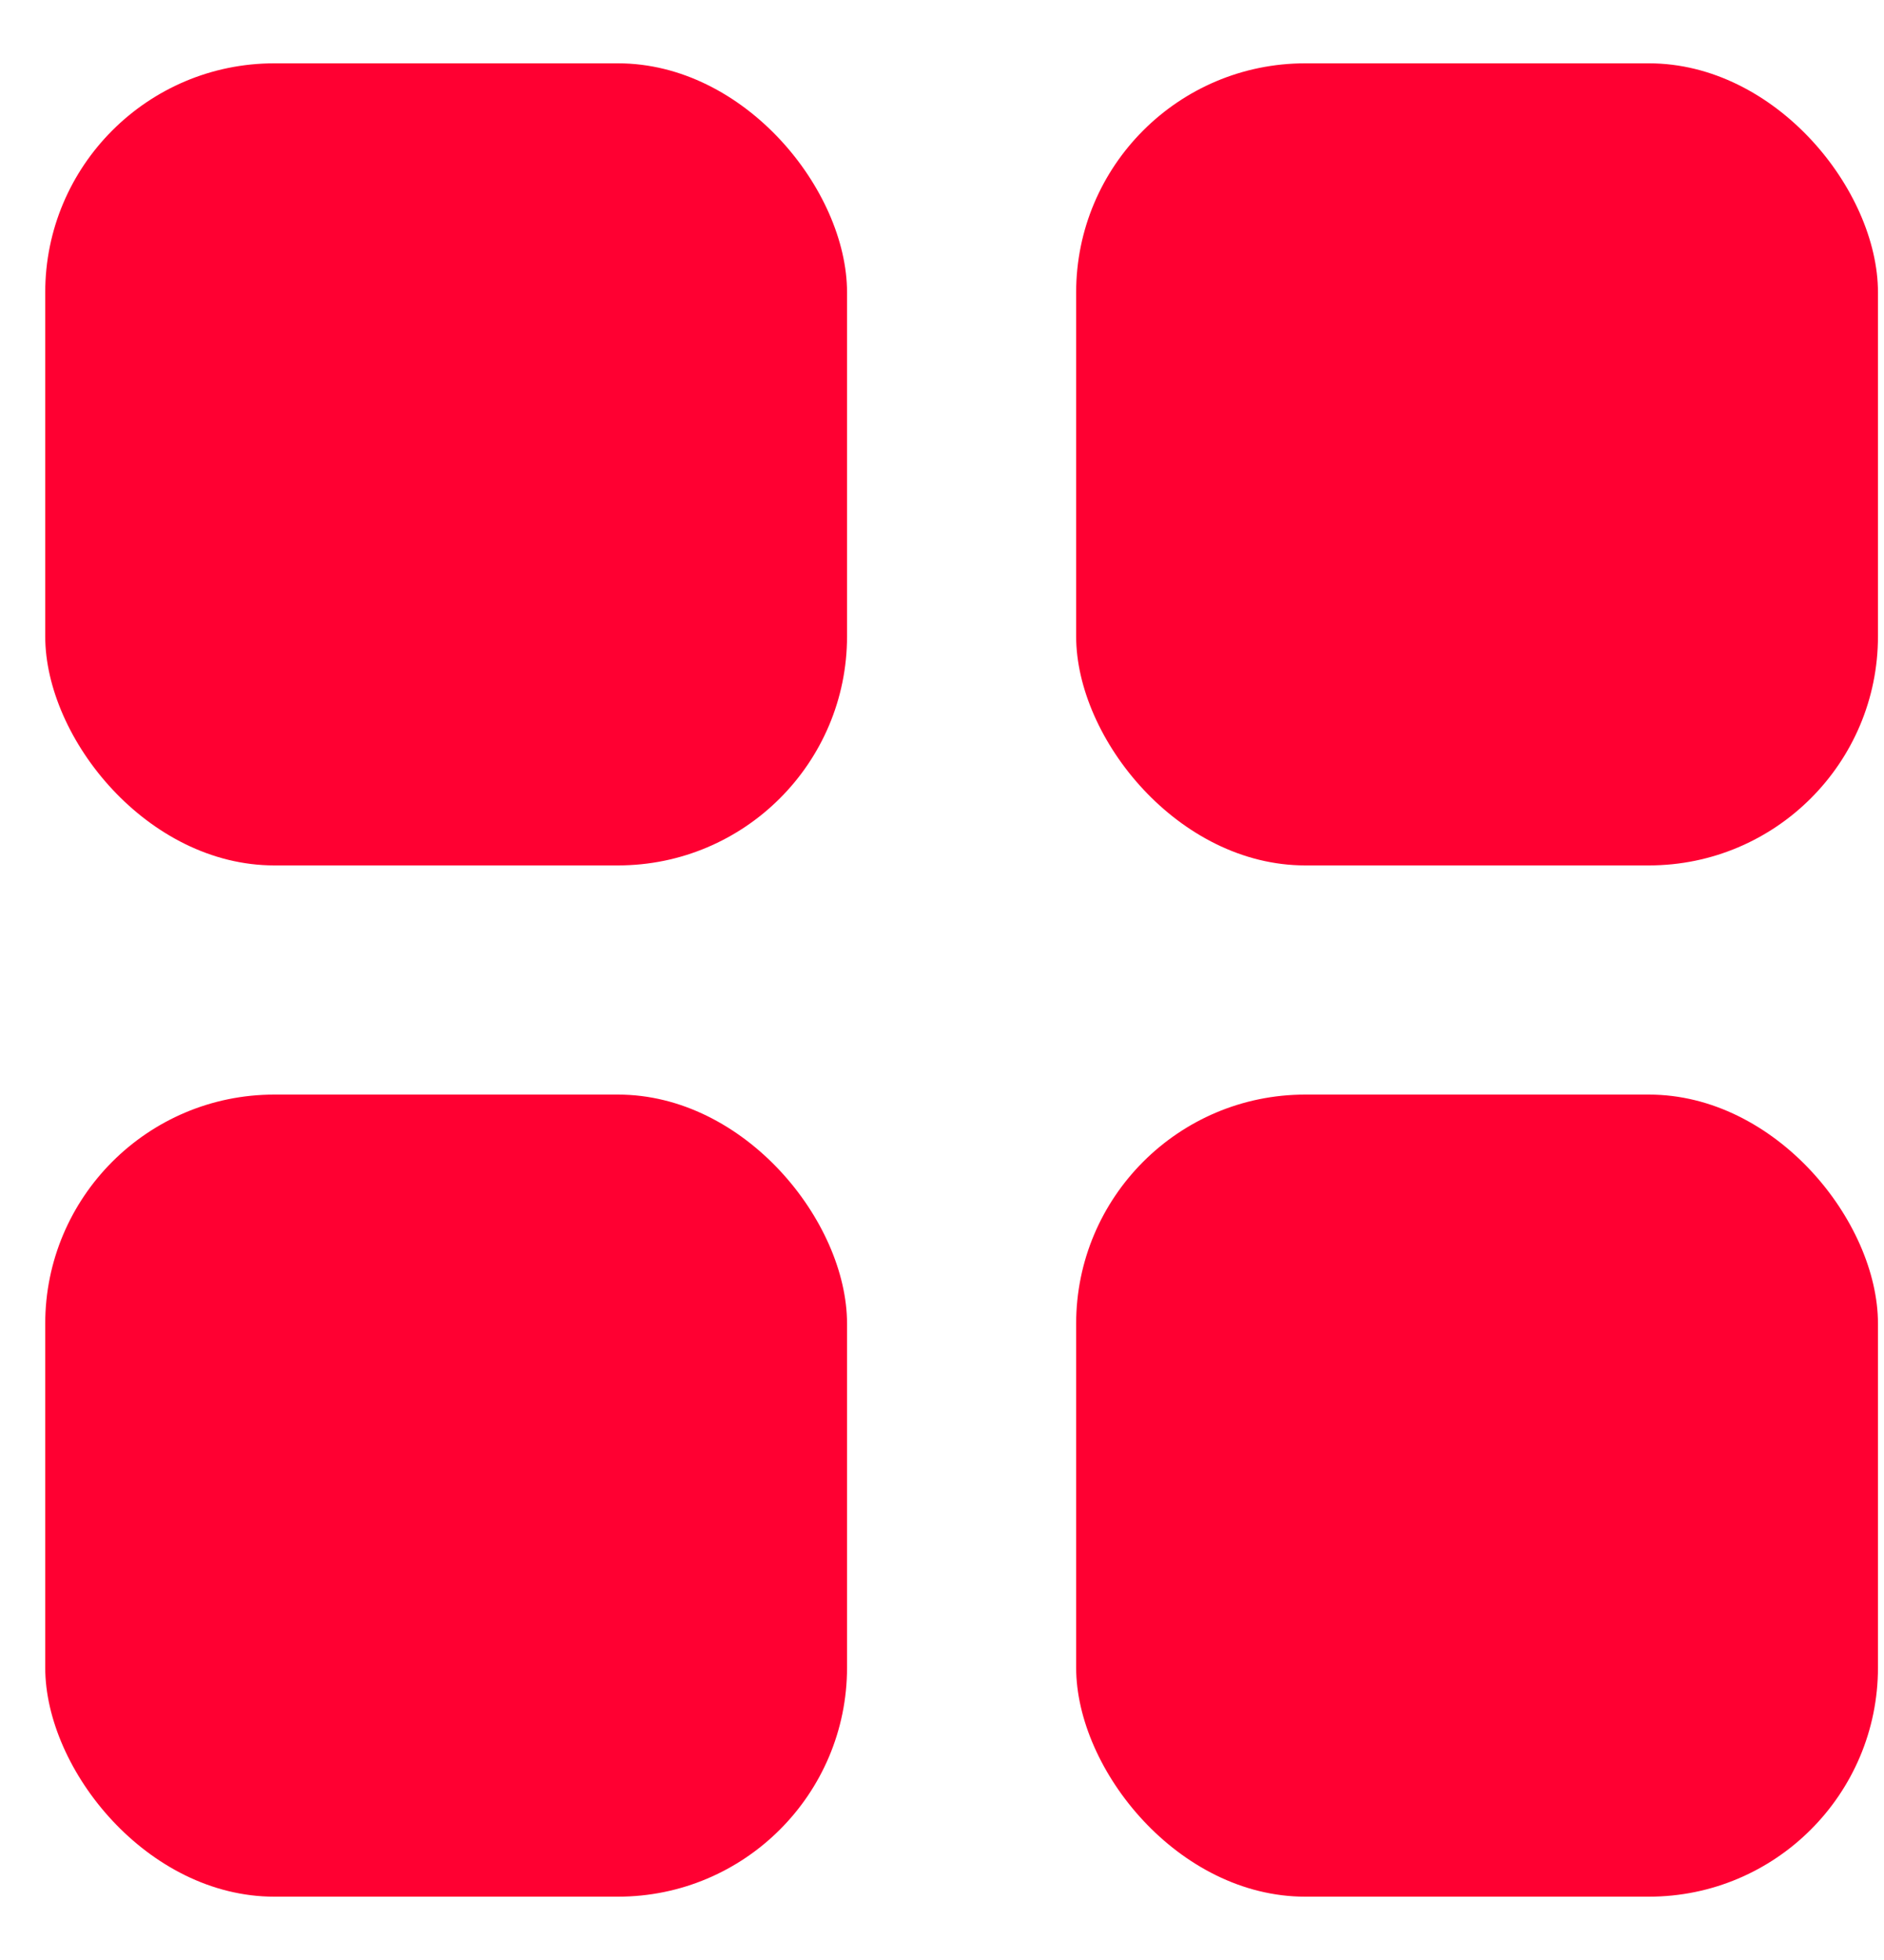 <svg width="25" height="26" viewBox="0 0 25 26" fill="none" xmlns="http://www.w3.org/2000/svg">
<rect x="0.6" y="0.84" width="10.64" height="10.64" rx="3.04" fill="#FF0032"/>
<rect x="14.28" y="0.84" width="10.64" height="10.64" rx="3.04" fill="#FF0032"/>
<rect x="0.6" y="14.52" width="10.64" height="10.64" rx="3.04" fill="#FF0032"/>
<rect x="14.28" y="14.52" width="10.64" height="10.64" rx="3.04" fill="#FF0032"/>
</svg>
